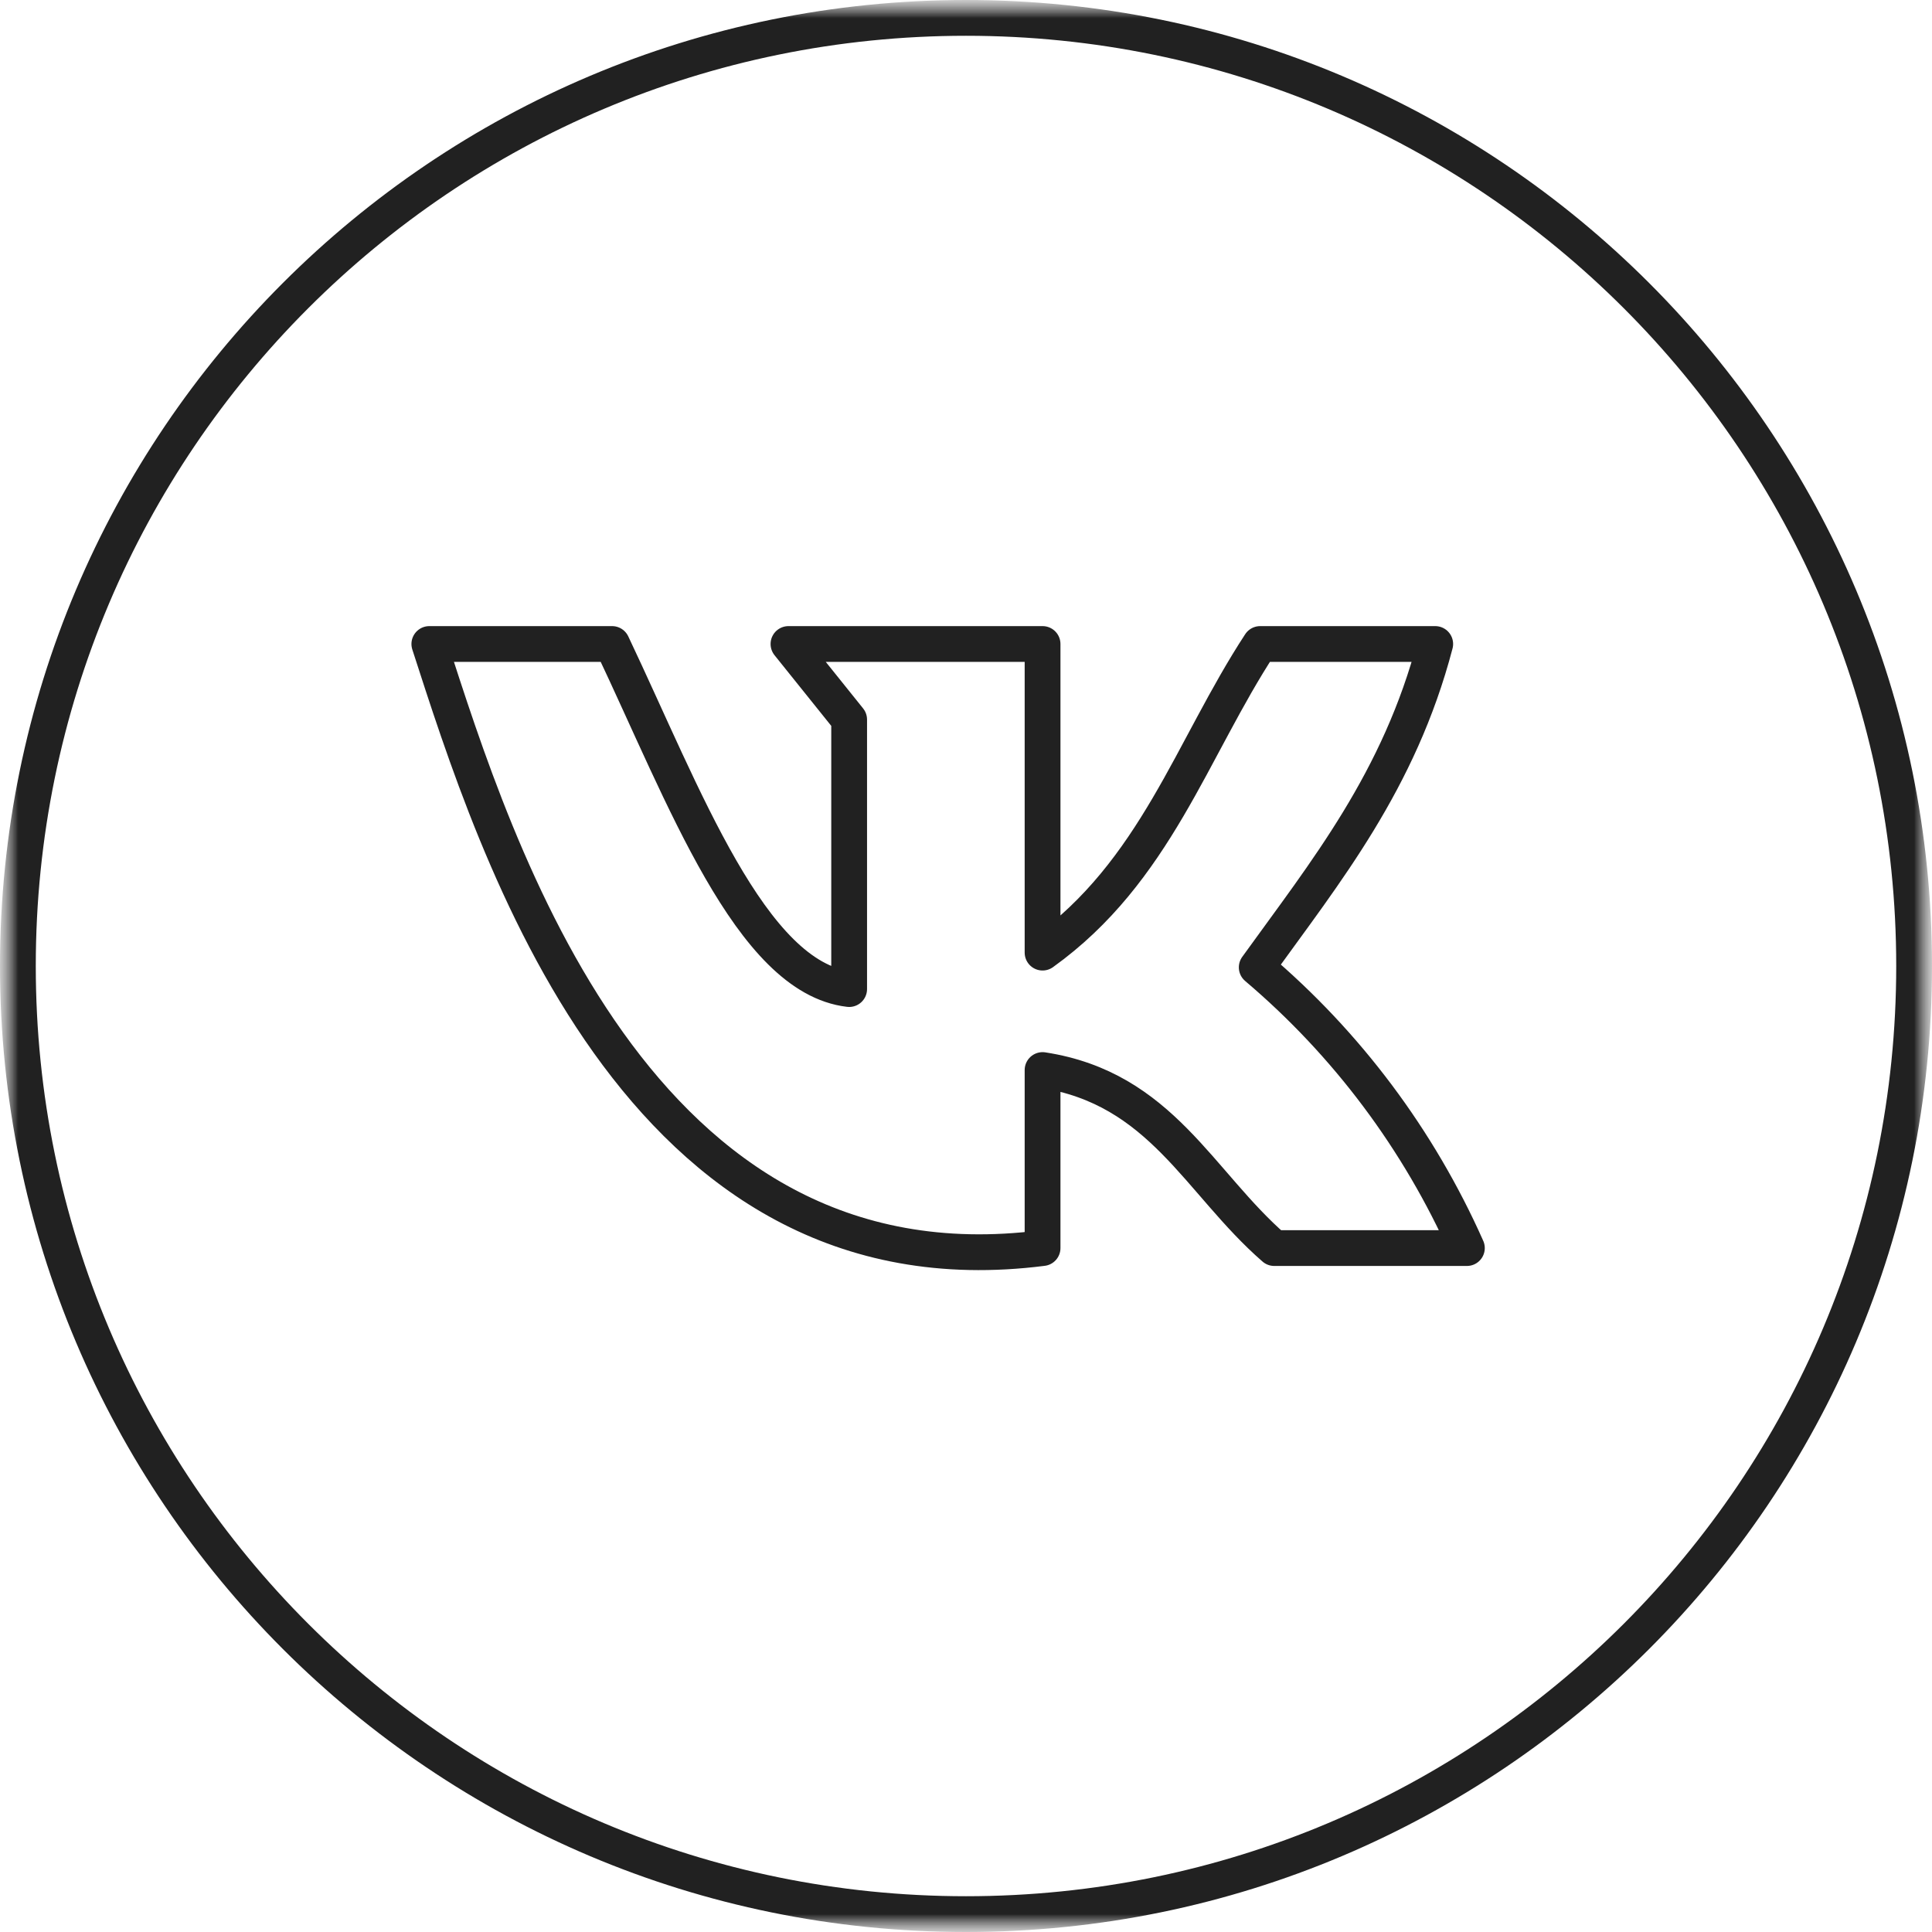 <?xml version="1.0" encoding="UTF-8"?> <svg xmlns="http://www.w3.org/2000/svg" width="54" height="54" viewBox="0 0 54 54" fill="none"> <g clip-path="url(#clip0_44_332)"> <mask id="mask0_44_332" style="mask-type:luminance" maskUnits="userSpaceOnUse" x="0" y="0" width="54" height="54"> <path d="M54 0H0V54H54V0Z" fill="white"></path> </mask> <g mask="url(#mask0_44_332)"> <mask id="mask1_44_332" style="mask-type:luminance" maskUnits="userSpaceOnUse" x="0" y="0" width="54" height="54"> <path d="M54 0H0V54H54V0Z" fill="white"></path> </mask> <g mask="url(#mask1_44_332)"> <path d="M27 53.5C41.636 53.5 53.5 41.636 53.5 27C53.5 12.364 41.636 0.5 27 0.5C12.364 0.5 0.5 12.364 0.5 27C0.5 41.636 12.364 53.5 27 53.5Z" stroke="#212121"></path> </g> </g> <path d="M29.14 34.884V29.908C32.456 30.418 33.505 33.048 35.616 34.884H41C39.654 31.856 37.646 29.173 35.126 27.038C37.059 24.355 39.111 21.829 40.115 18H35.222C33.304 20.93 32.293 24.363 29.14 26.626V18H22.038L23.734 20.113V27.645C20.983 27.323 19.124 22.249 17.108 18H12C13.859 23.74 17.77 36.338 29.14 34.884Z" stroke="#212121" stroke-linecap="round" stroke-linejoin="round"></path> </g> <defs> <clipPath id="clip0_44_332"> <rect width="54" height="54" fill="white"></rect> </clipPath> </defs> </svg> 